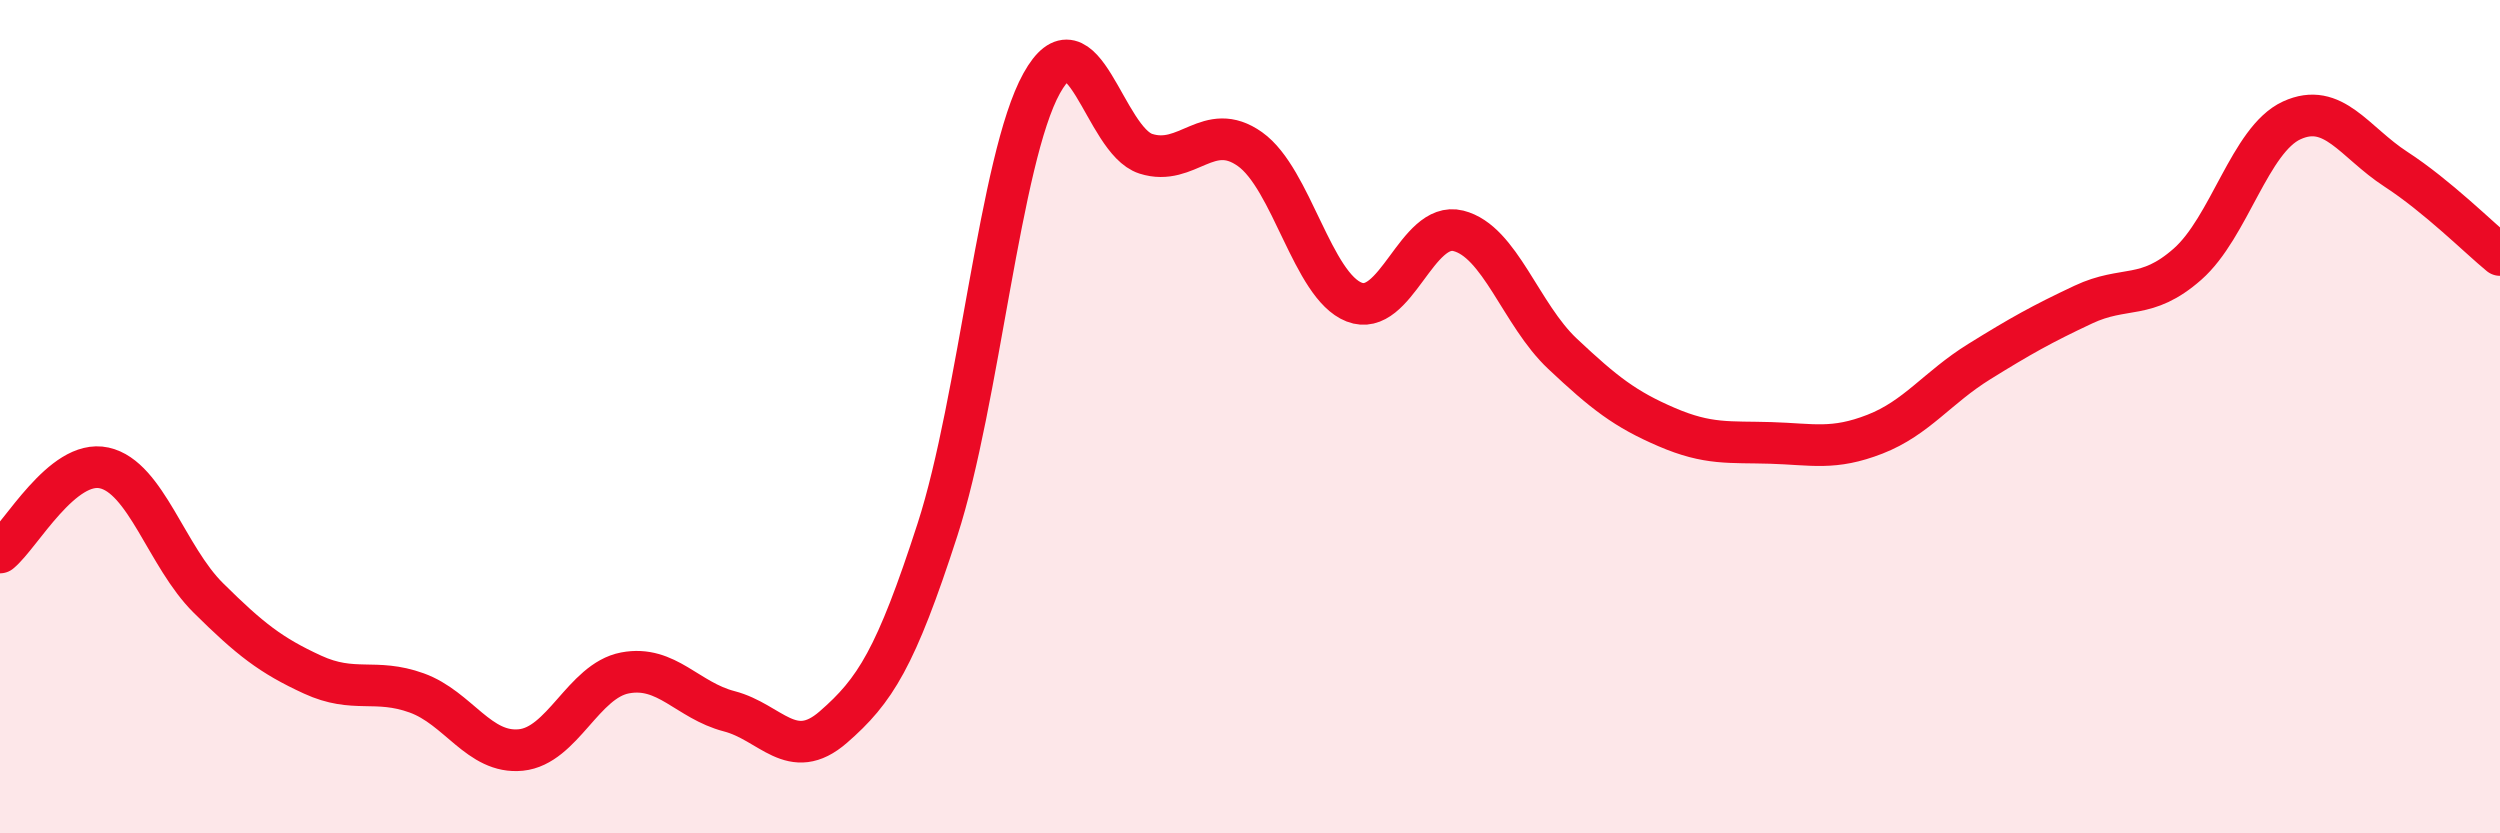 
    <svg width="60" height="20" viewBox="0 0 60 20" xmlns="http://www.w3.org/2000/svg">
      <path
        d="M 0,13.26 C 0.5,12.85 1.5,11.01 2.5,11.23 C 3.5,11.45 4,13.36 5,14.35 C 6,15.34 6.5,15.73 7.5,16.19 C 8.5,16.65 9,16.27 10,16.63 C 11,16.99 11.5,18.1 12.5,18 C 13.5,17.9 14,16.34 15,16.15 C 16,15.96 16.5,16.81 17.5,17.07 C 18.5,17.33 19,18.32 20,17.45 C 21,16.58 21.5,15.8 22.5,12.71 C 23.5,9.62 24,3.8 25,2 C 26,0.2 26.5,3.37 27.5,3.69 C 28.5,4.01 29,2.87 30,3.58 C 31,4.29 31.5,6.86 32.5,7.25 C 33.5,7.64 34,5.29 35,5.54 C 36,5.79 36.5,7.55 37.5,8.49 C 38.5,9.43 39,9.82 40,10.25 C 41,10.68 41.5,10.6 42.5,10.63 C 43.5,10.66 44,10.81 45,10.42 C 46,10.03 46.5,9.3 47.5,8.68 C 48.5,8.06 49,7.78 50,7.31 C 51,6.84 51.5,7.22 52.5,6.34 C 53.5,5.46 54,3.35 55,2.89 C 56,2.43 56.5,3.41 57.5,4.06 C 58.5,4.71 59.5,5.71 60,6.12L60 20L0 20Z"
        fill="#EB0A25"
        opacity="0.1"
        stroke-linecap="round"
        stroke-linejoin="round"
      />
      <path
        d="M 0,13.26 C 0.5,12.85 1.5,11.01 2.5,11.23 C 3.5,11.45 4,13.36 5,14.35 C 6,15.34 6.5,15.73 7.5,16.19 C 8.5,16.65 9,16.27 10,16.63 C 11,16.99 11.5,18.1 12.5,18 C 13.5,17.9 14,16.34 15,16.15 C 16,15.96 16.5,16.81 17.5,17.07 C 18.5,17.33 19,18.32 20,17.45 C 21,16.58 21.5,15.8 22.5,12.71 C 23.5,9.62 24,3.8 25,2 C 26,0.2 26.5,3.37 27.5,3.69 C 28.5,4.01 29,2.87 30,3.58 C 31,4.29 31.5,6.86 32.5,7.25 C 33.5,7.64 34,5.29 35,5.54 C 36,5.79 36.5,7.55 37.5,8.49 C 38.5,9.43 39,9.82 40,10.25 C 41,10.68 41.5,10.6 42.5,10.63 C 43.5,10.66 44,10.81 45,10.42 C 46,10.03 46.5,9.3 47.5,8.68 C 48.5,8.06 49,7.78 50,7.31 C 51,6.84 51.5,7.22 52.5,6.34 C 53.5,5.46 54,3.35 55,2.89 C 56,2.43 56.5,3.41 57.5,4.06 C 58.5,4.71 59.5,5.71 60,6.12"
        stroke="#EB0A25"
        stroke-width="1"
        fill="none"
        stroke-linecap="round"
        stroke-linejoin="round"
      />
    </svg>
  